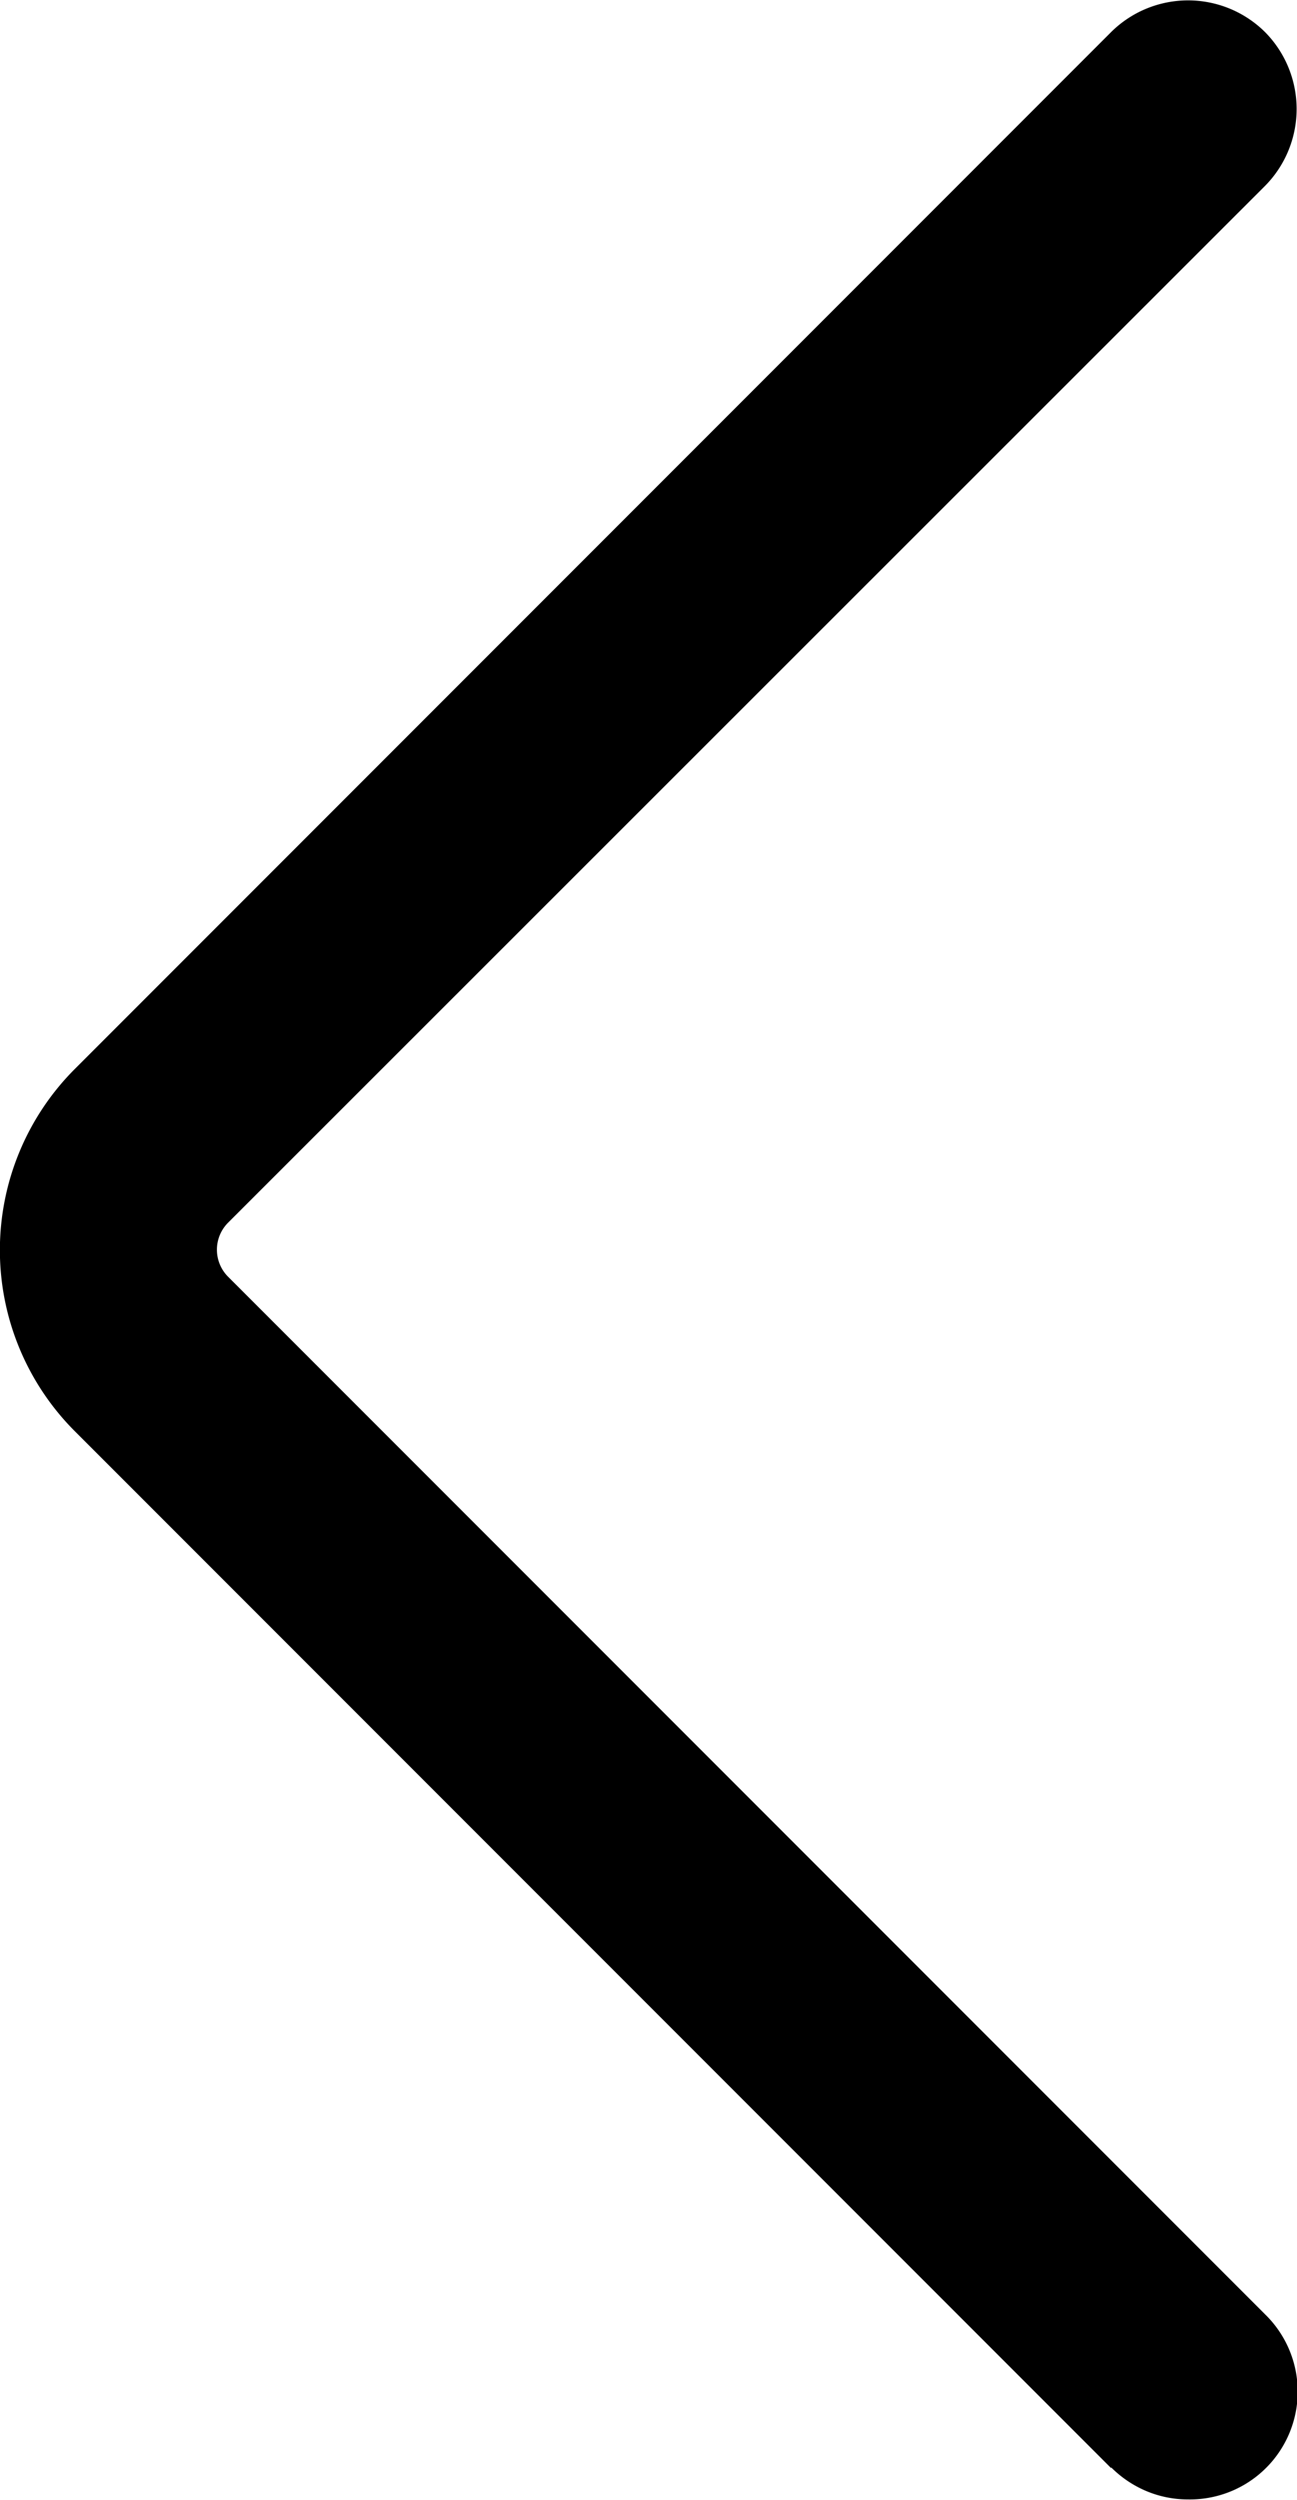 <svg xmlns="http://www.w3.org/2000/svg" viewBox="0 0 16.61 32">
  <path d="M14.23 31.59.95 18.31a3.28 3.28 0 0 1 0-4.62L14.23.41a1.4 1.4 0 0 1 1.97 0 1.4 1.4 0 0 1 0 1.97L2.92 15.65a.49.49 0 0 0 0 .69L16.2 29.62a1.38 1.38 0 0 1-.99 2.37c-.37 0-.72-.15-.98-.41Z"/>
</svg>
